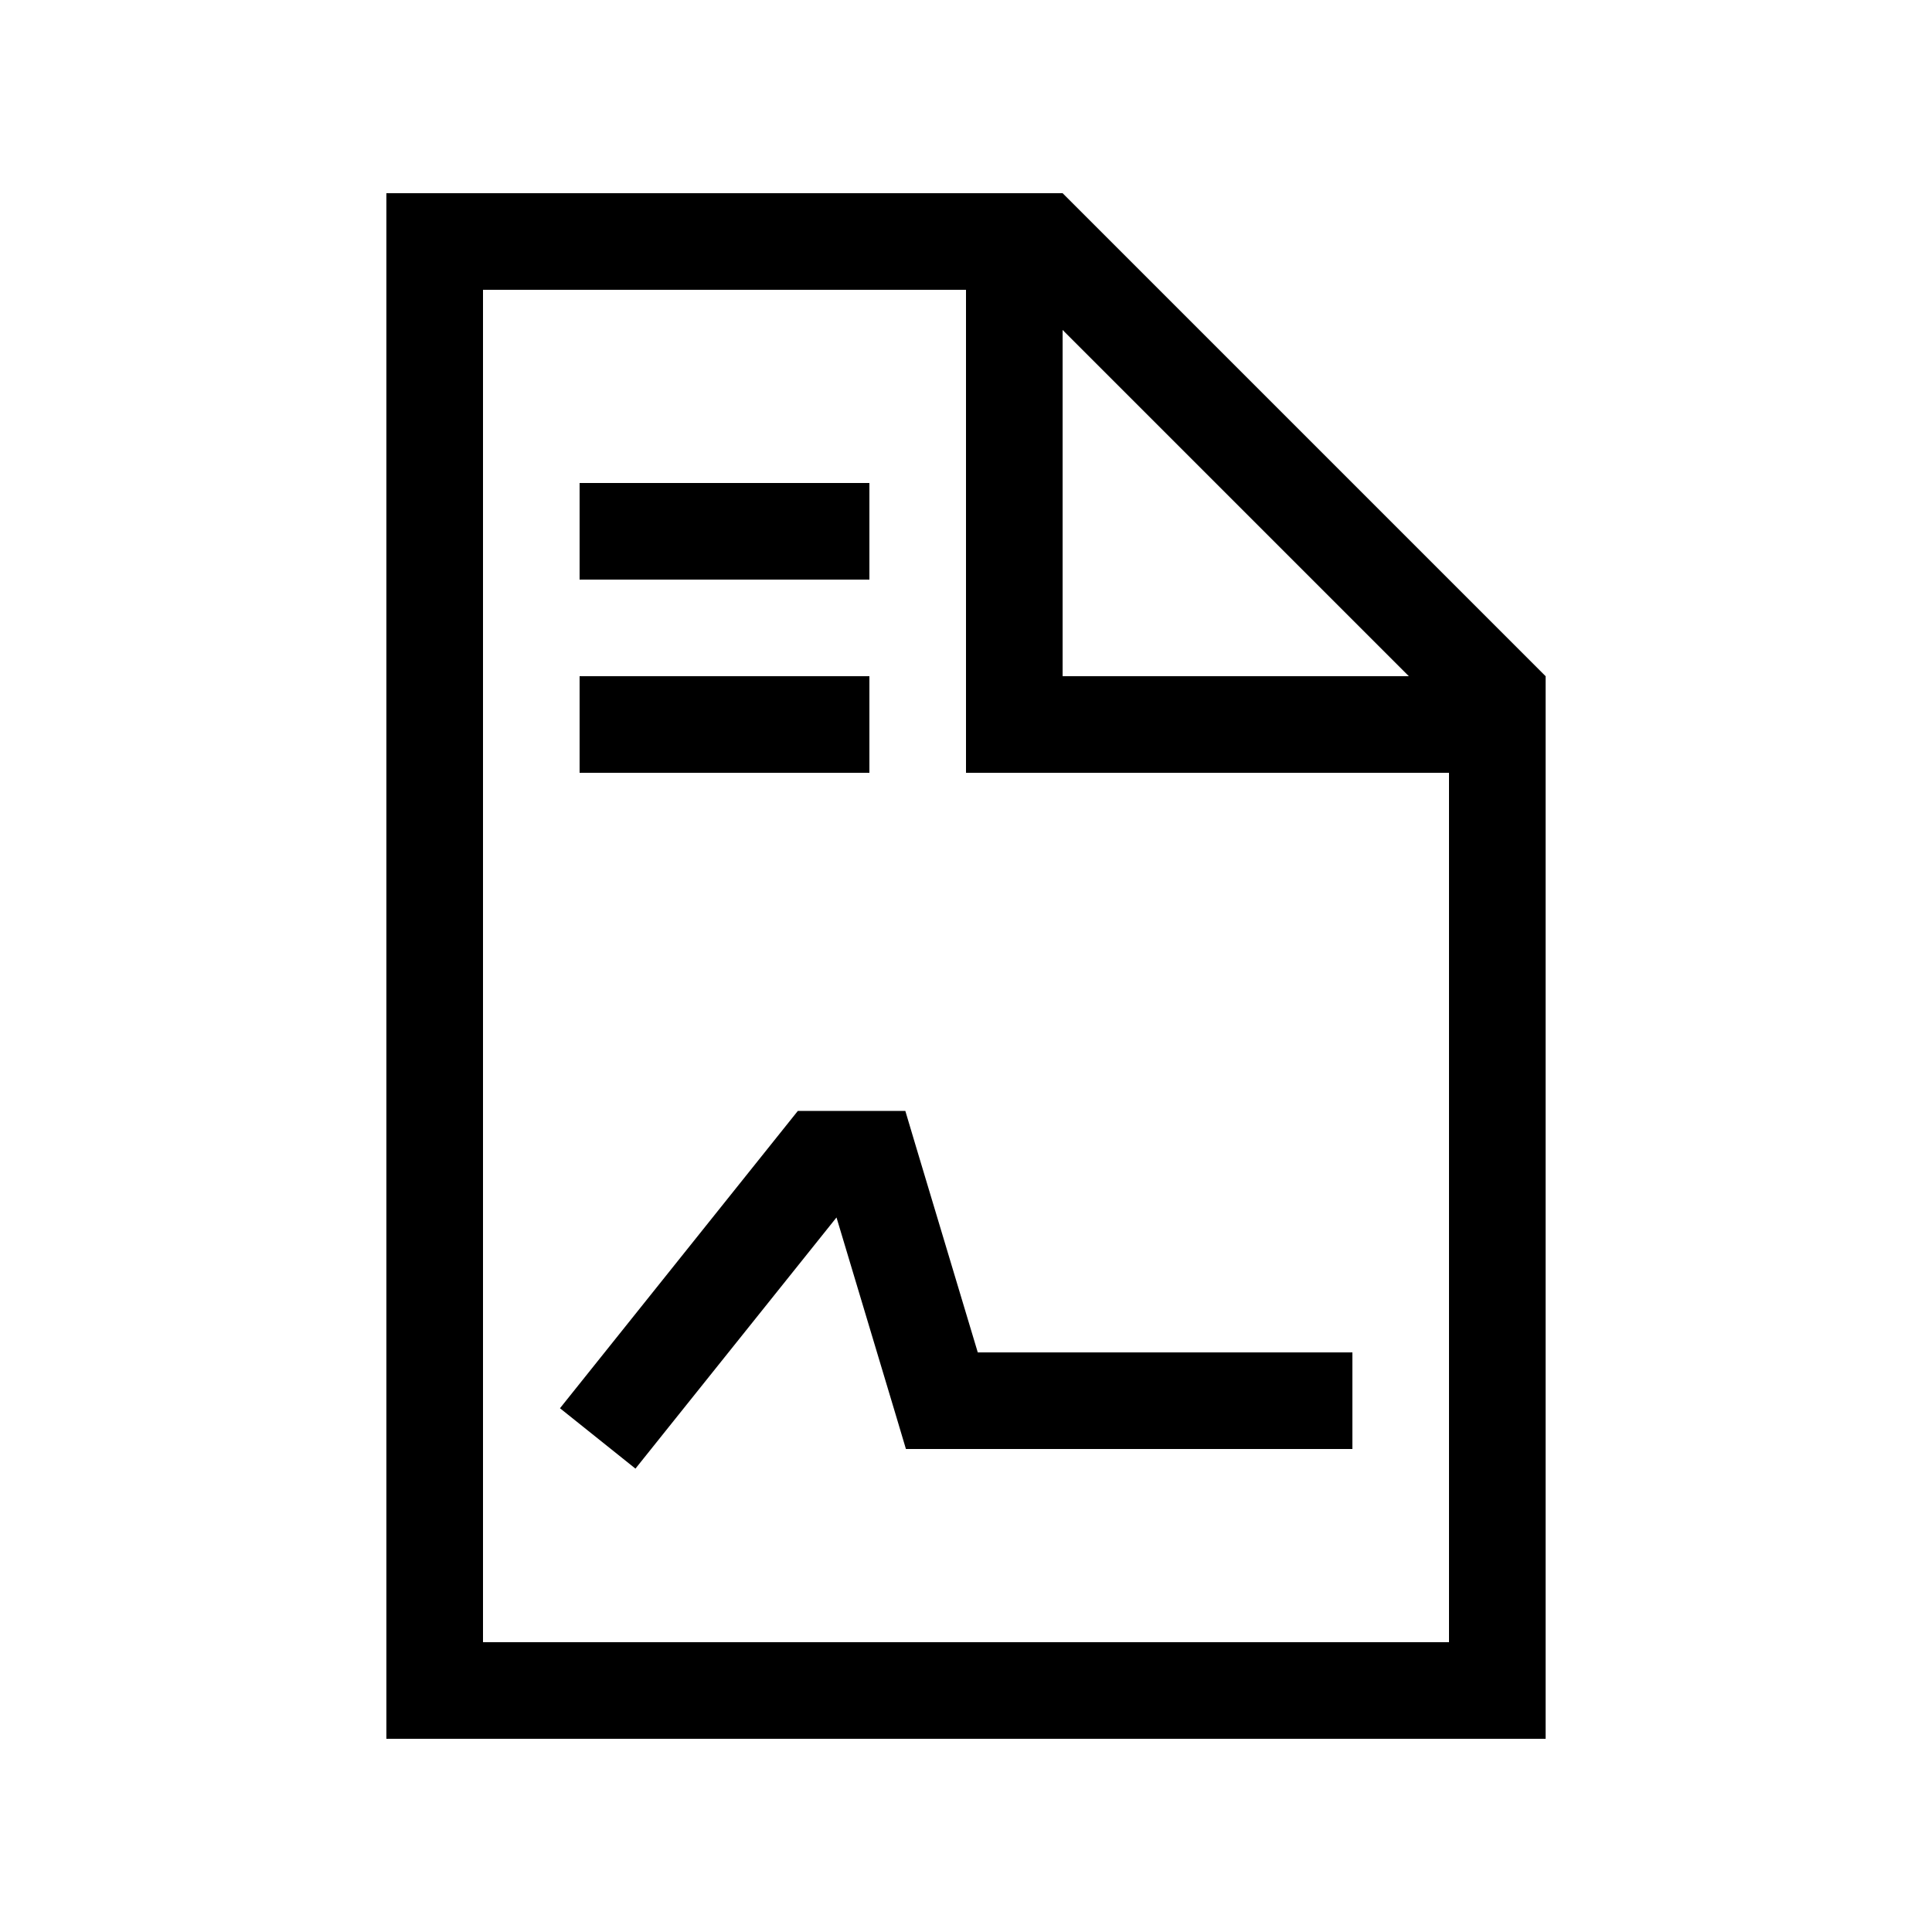 <svg xmlns="http://www.w3.org/2000/svg" viewBox="0 0 640 640"><!--! Font Awesome Pro 7.1.0 by @fontawesome - https://fontawesome.com License - https://fontawesome.com/license (Commercial License) Copyright 2025 Fonticons, Inc. --><path fill="currentColor" d="M320 96L160 96L160 544L480 544L480 256L320 256L320 96zM466.7 224L352 109.3L352 224L466.7 224zM160 64L352 64L512 224L512 576L128 576L128 64L160 64zM264.3 368L299.9 368L303.3 379.4L323.9 448L448 448L448 480L300.1 480L296.7 468.6L277.1 403.3L220.5 474L210.5 486.5L185.5 466.5L195.5 454L259.5 374L264.3 368zM208 160L288 160L288 192L192 192L192 160L208 160zM208 224L288 224L288 256L192 256L192 224L208 224z"/></svg>
